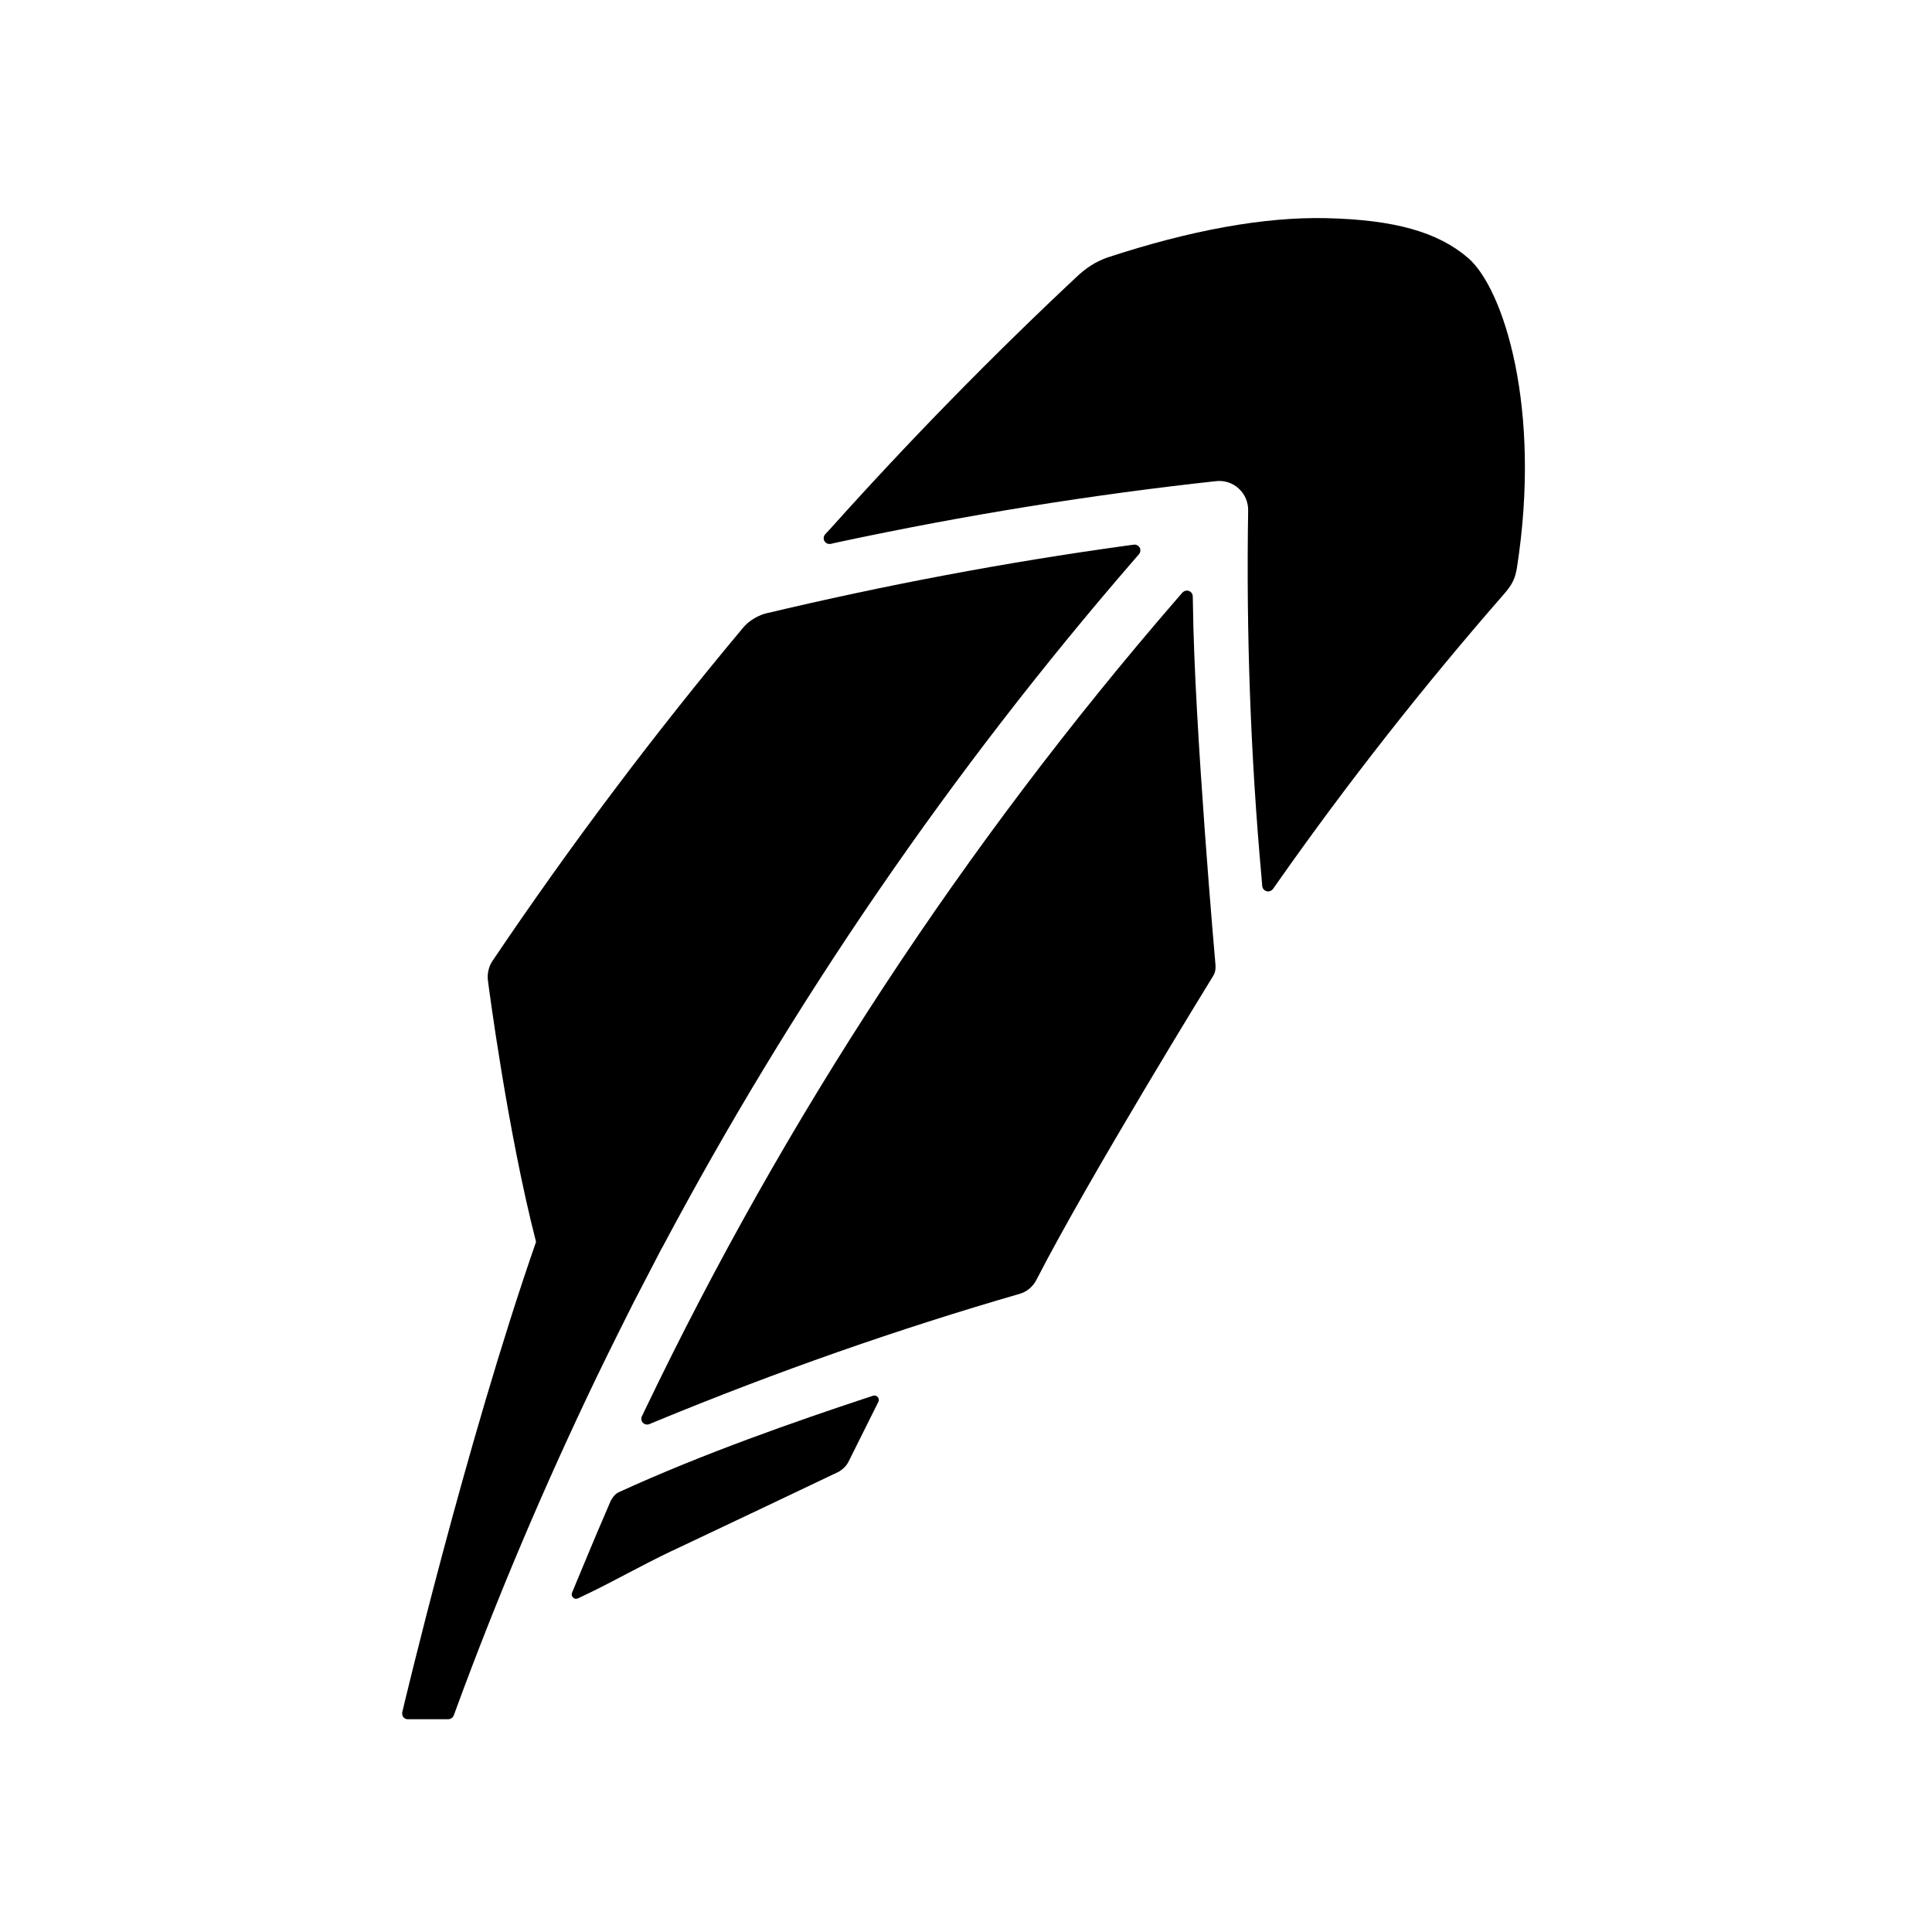 <svg width="24" height="24" viewBox="0 0 24 24" fill="none" xmlns="http://www.w3.org/2000/svg">
<path d="M10.847 17.338L10.722 17.379C9.924 17.644 8.742 18.052 7.682 18.539C7.626 18.566 7.588 18.641 7.588 18.641C7.568 18.687 7.544 18.743 7.517 18.806L7.514 18.814C7.395 19.084 7.231 19.489 7.16 19.655L7.106 19.786C7.097 19.806 7.102 19.83 7.119 19.845C7.13 19.856 7.141 19.861 7.155 19.861C7.162 19.861 7.17 19.859 7.179 19.856L7.306 19.795C7.597 19.657 7.964 19.448 8.348 19.265L8.362 19.259C9.094 18.913 9.92 18.521 10.418 18.283C10.418 18.283 10.498 18.241 10.539 18.161L10.911 17.415C10.921 17.396 10.918 17.372 10.904 17.355C10.889 17.338 10.867 17.332 10.847 17.338Z" fill="black"/>
<path d="M7.869 16.183C7.922 16.081 8.163 15.617 8.217 15.513L8.228 15.495C9.846 12.45 11.817 9.576 14.086 6.957L14.149 6.884C14.168 6.862 14.171 6.828 14.158 6.803C14.142 6.776 14.113 6.762 14.084 6.766L13.989 6.779C12.5 6.984 10.993 7.268 9.507 7.622C9.359 7.663 9.264 7.76 9.244 7.782C8.132 9.11 7.08 10.508 6.115 11.941C6.067 12.014 6.05 12.109 6.062 12.187C6.072 12.263 6.305 14.053 6.659 15.427C5.782 17.946 4.998 21.265 4.998 21.265C4.992 21.287 4.997 21.309 5.008 21.328C5.022 21.346 5.042 21.357 5.066 21.357H5.566C5.598 21.357 5.625 21.338 5.637 21.309L5.671 21.216C6.181 19.828 6.763 18.458 7.405 17.121C7.553 16.811 7.869 16.183 7.869 16.183Z" fill="black"/>
<path d="M14.819 7.502L14.817 7.407C14.815 7.376 14.796 7.351 14.769 7.341C14.742 7.331 14.71 7.339 14.689 7.361L14.627 7.432C11.98 10.487 9.756 13.876 8.015 17.508L7.974 17.593C7.961 17.62 7.966 17.652 7.986 17.674C8 17.688 8.019 17.696 8.037 17.696C8.046 17.696 8.056 17.695 8.066 17.691L8.153 17.655C9.64 17.041 11.158 16.509 12.665 16.073C12.755 16.048 12.832 15.983 12.874 15.9C13.535 14.614 15.07 12.124 15.07 12.124C15.109 12.068 15.099 11.985 15.099 11.985C15.099 11.985 14.836 9.008 14.819 7.502Z" fill="black"/>
<path d="M18.24 3.207C17.864 2.881 17.319 2.729 16.472 2.71C15.704 2.693 14.791 2.859 13.756 3.199C13.602 3.253 13.478 3.339 13.367 3.446C12.315 4.432 11.292 5.478 10.325 6.557L10.25 6.638C10.23 6.662 10.226 6.696 10.242 6.722C10.257 6.749 10.289 6.762 10.32 6.756L10.428 6.732C11.987 6.399 13.561 6.145 15.106 5.977C15.208 5.965 15.313 5.999 15.388 6.069C15.464 6.138 15.507 6.238 15.505 6.342C15.48 7.872 15.536 9.408 15.672 10.91L15.68 11.008C15.684 11.039 15.704 11.062 15.735 11.071C15.74 11.072 15.745 11.072 15.752 11.074C15.774 11.074 15.797 11.064 15.813 11.044L15.869 10.964C16.739 9.726 17.686 8.521 18.682 7.381C18.794 7.254 18.823 7.174 18.843 7.059C19.156 5.061 18.673 3.582 18.24 3.207Z" fill="black"/>
</svg>
